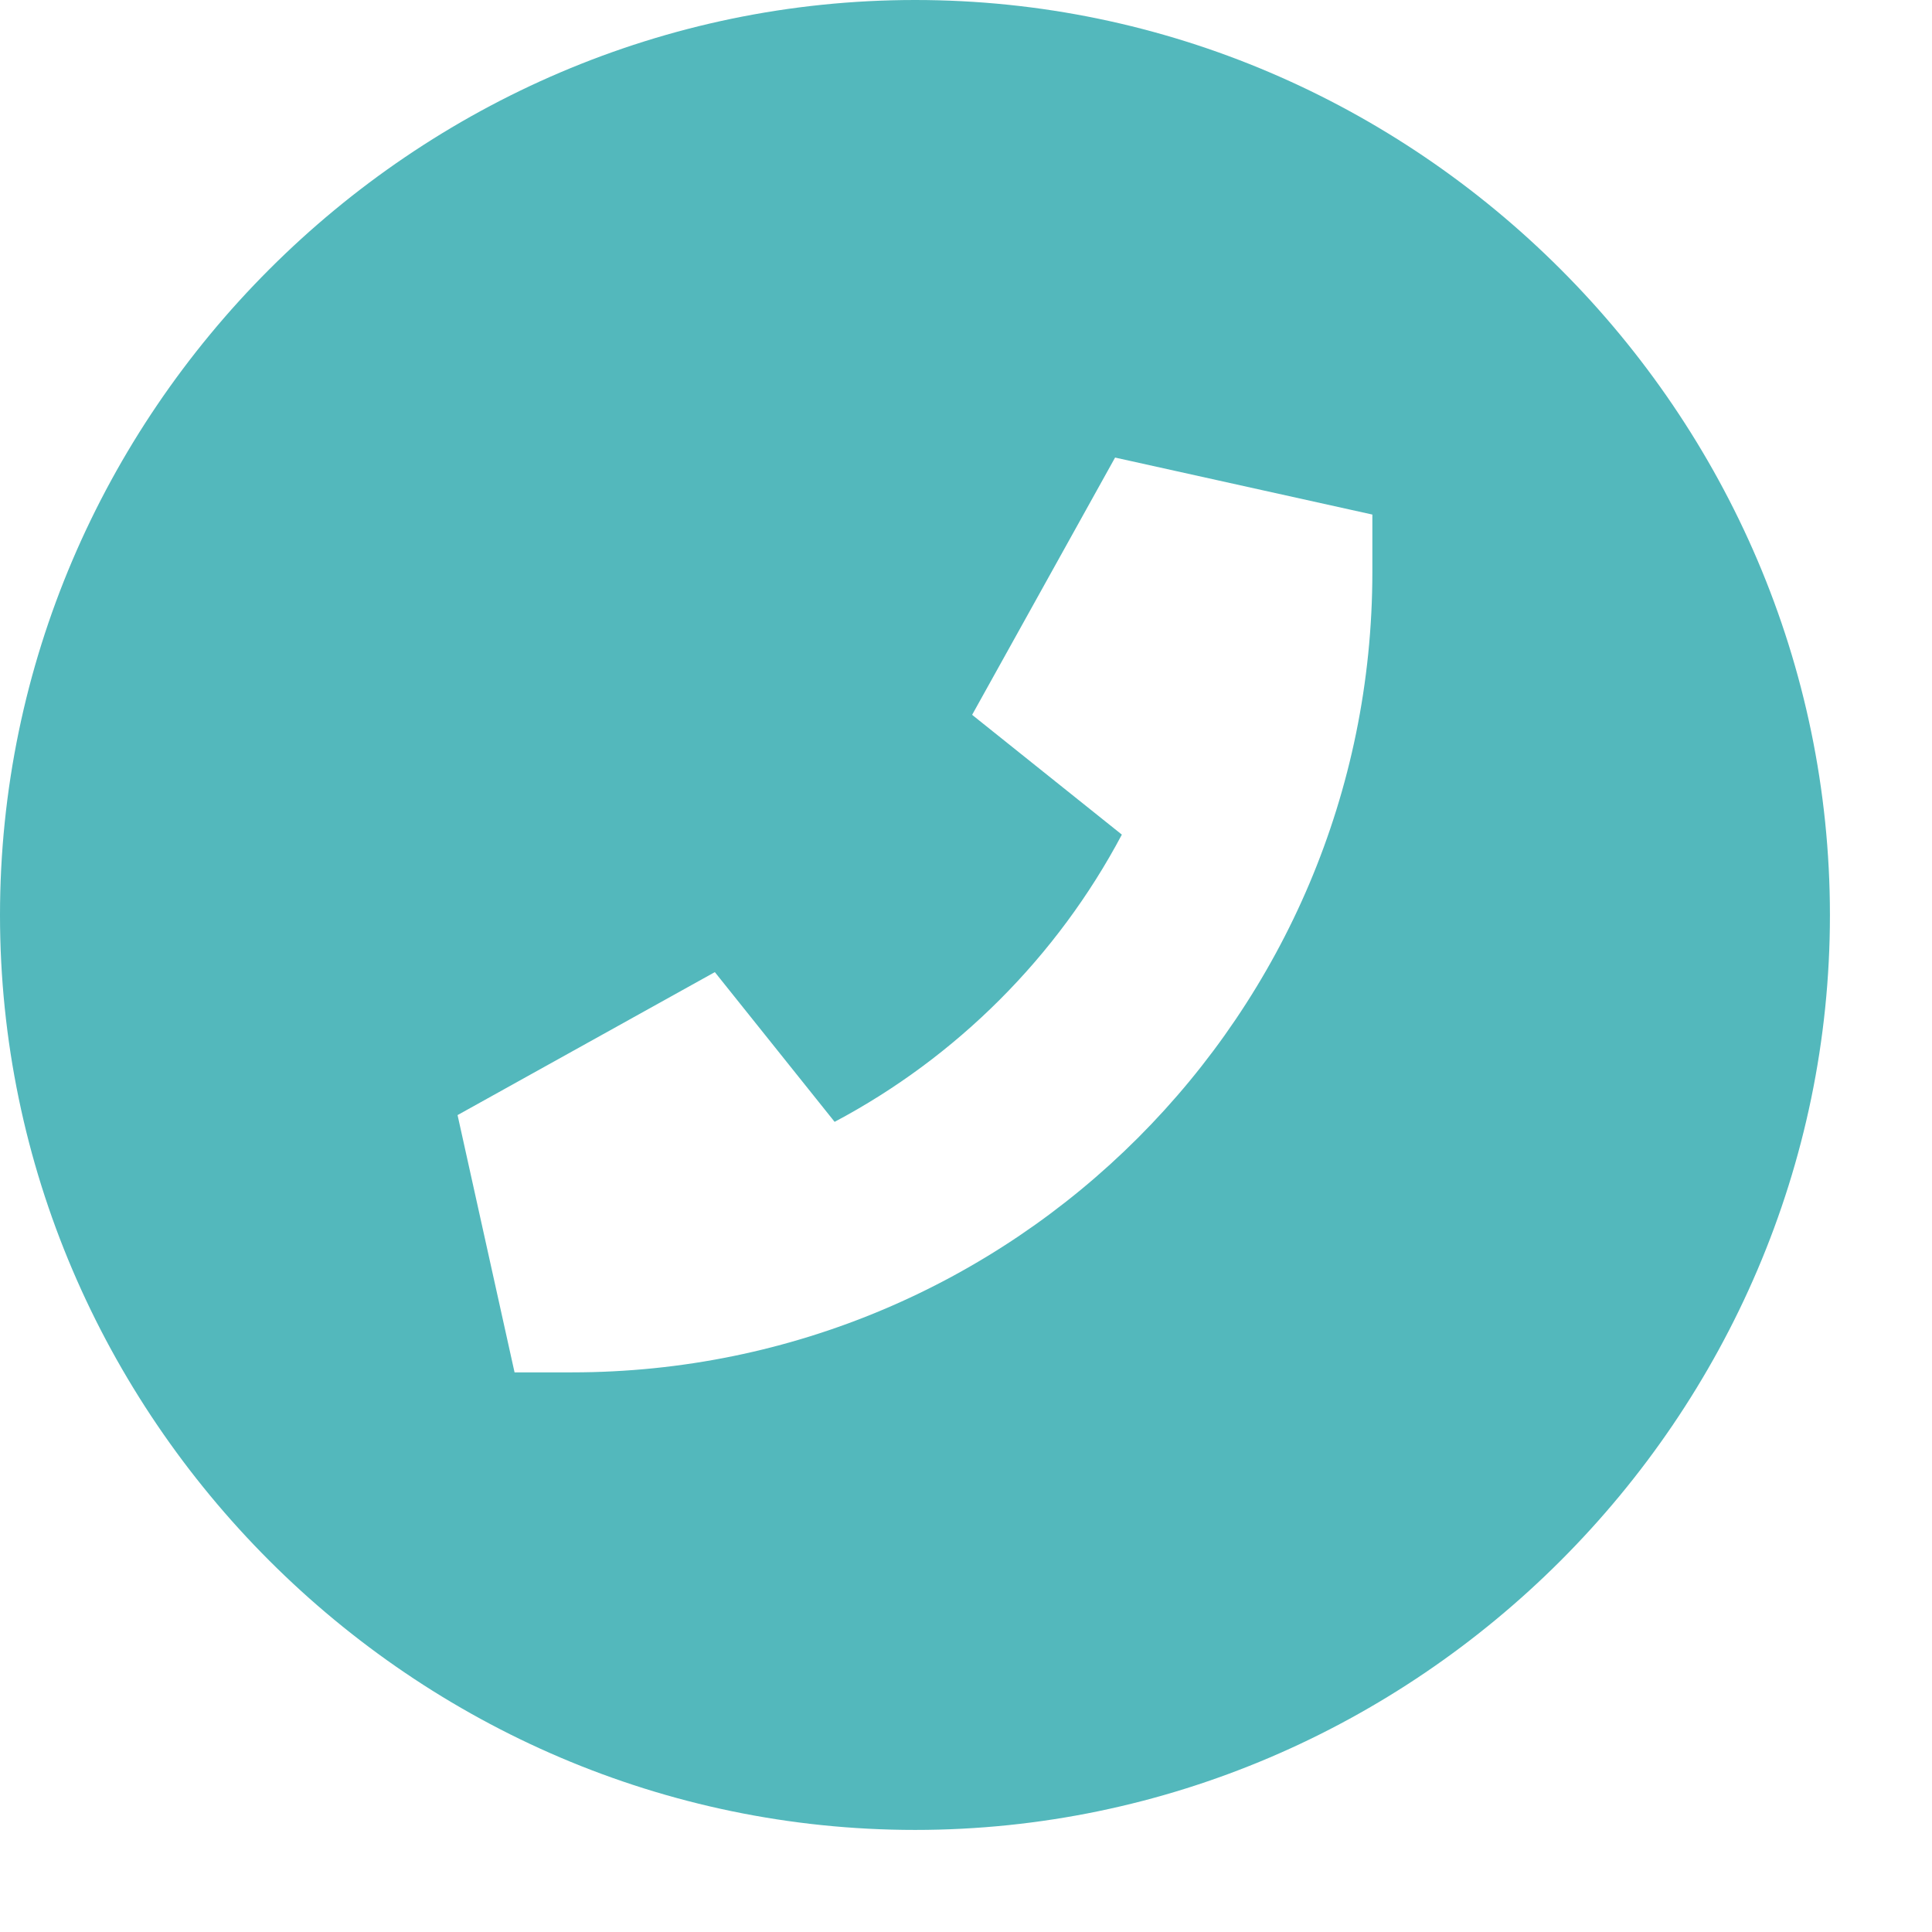 <?xml version="1.0" encoding="UTF-8" standalone="no"?><!DOCTYPE svg PUBLIC "-//W3C//DTD SVG 1.1//EN" "http://www.w3.org/Graphics/SVG/1.1/DTD/svg11.dtd"><svg width="100%" height="100%" viewBox="0 0 6 6" version="1.1" xmlns="http://www.w3.org/2000/svg" xmlns:xlink="http://www.w3.org/1999/xlink" xml:space="preserve" xmlns:serif="http://www.serif.com/" style="fill-rule:evenodd;clip-rule:evenodd;stroke-linejoin:round;stroke-miterlimit:2;"><path id="icon_telefoon_blauw" d="M2.842,0c1.558,-0 2.841,1.283 2.841,2.842c0,1.558 -1.283,2.841 -2.841,2.841c-1.559,0 -2.842,-1.283 -2.842,-2.841c0,-1.559 1.283,-2.842 2.842,-2.842Zm0.621,1.421l-0.444,0.799l0.465,0.372c-0.201,0.379 -0.513,0.691 -0.892,0.892l-0.372,-0.465l-0.799,0.444l0.177,0.799l0.178,0c1.373,0 2.486,-1.113 2.486,-2.486l0,-0.178l-0.799,-0.177Z" style="fill:#53b8bc;fill-rule:nonzero;"/></svg>